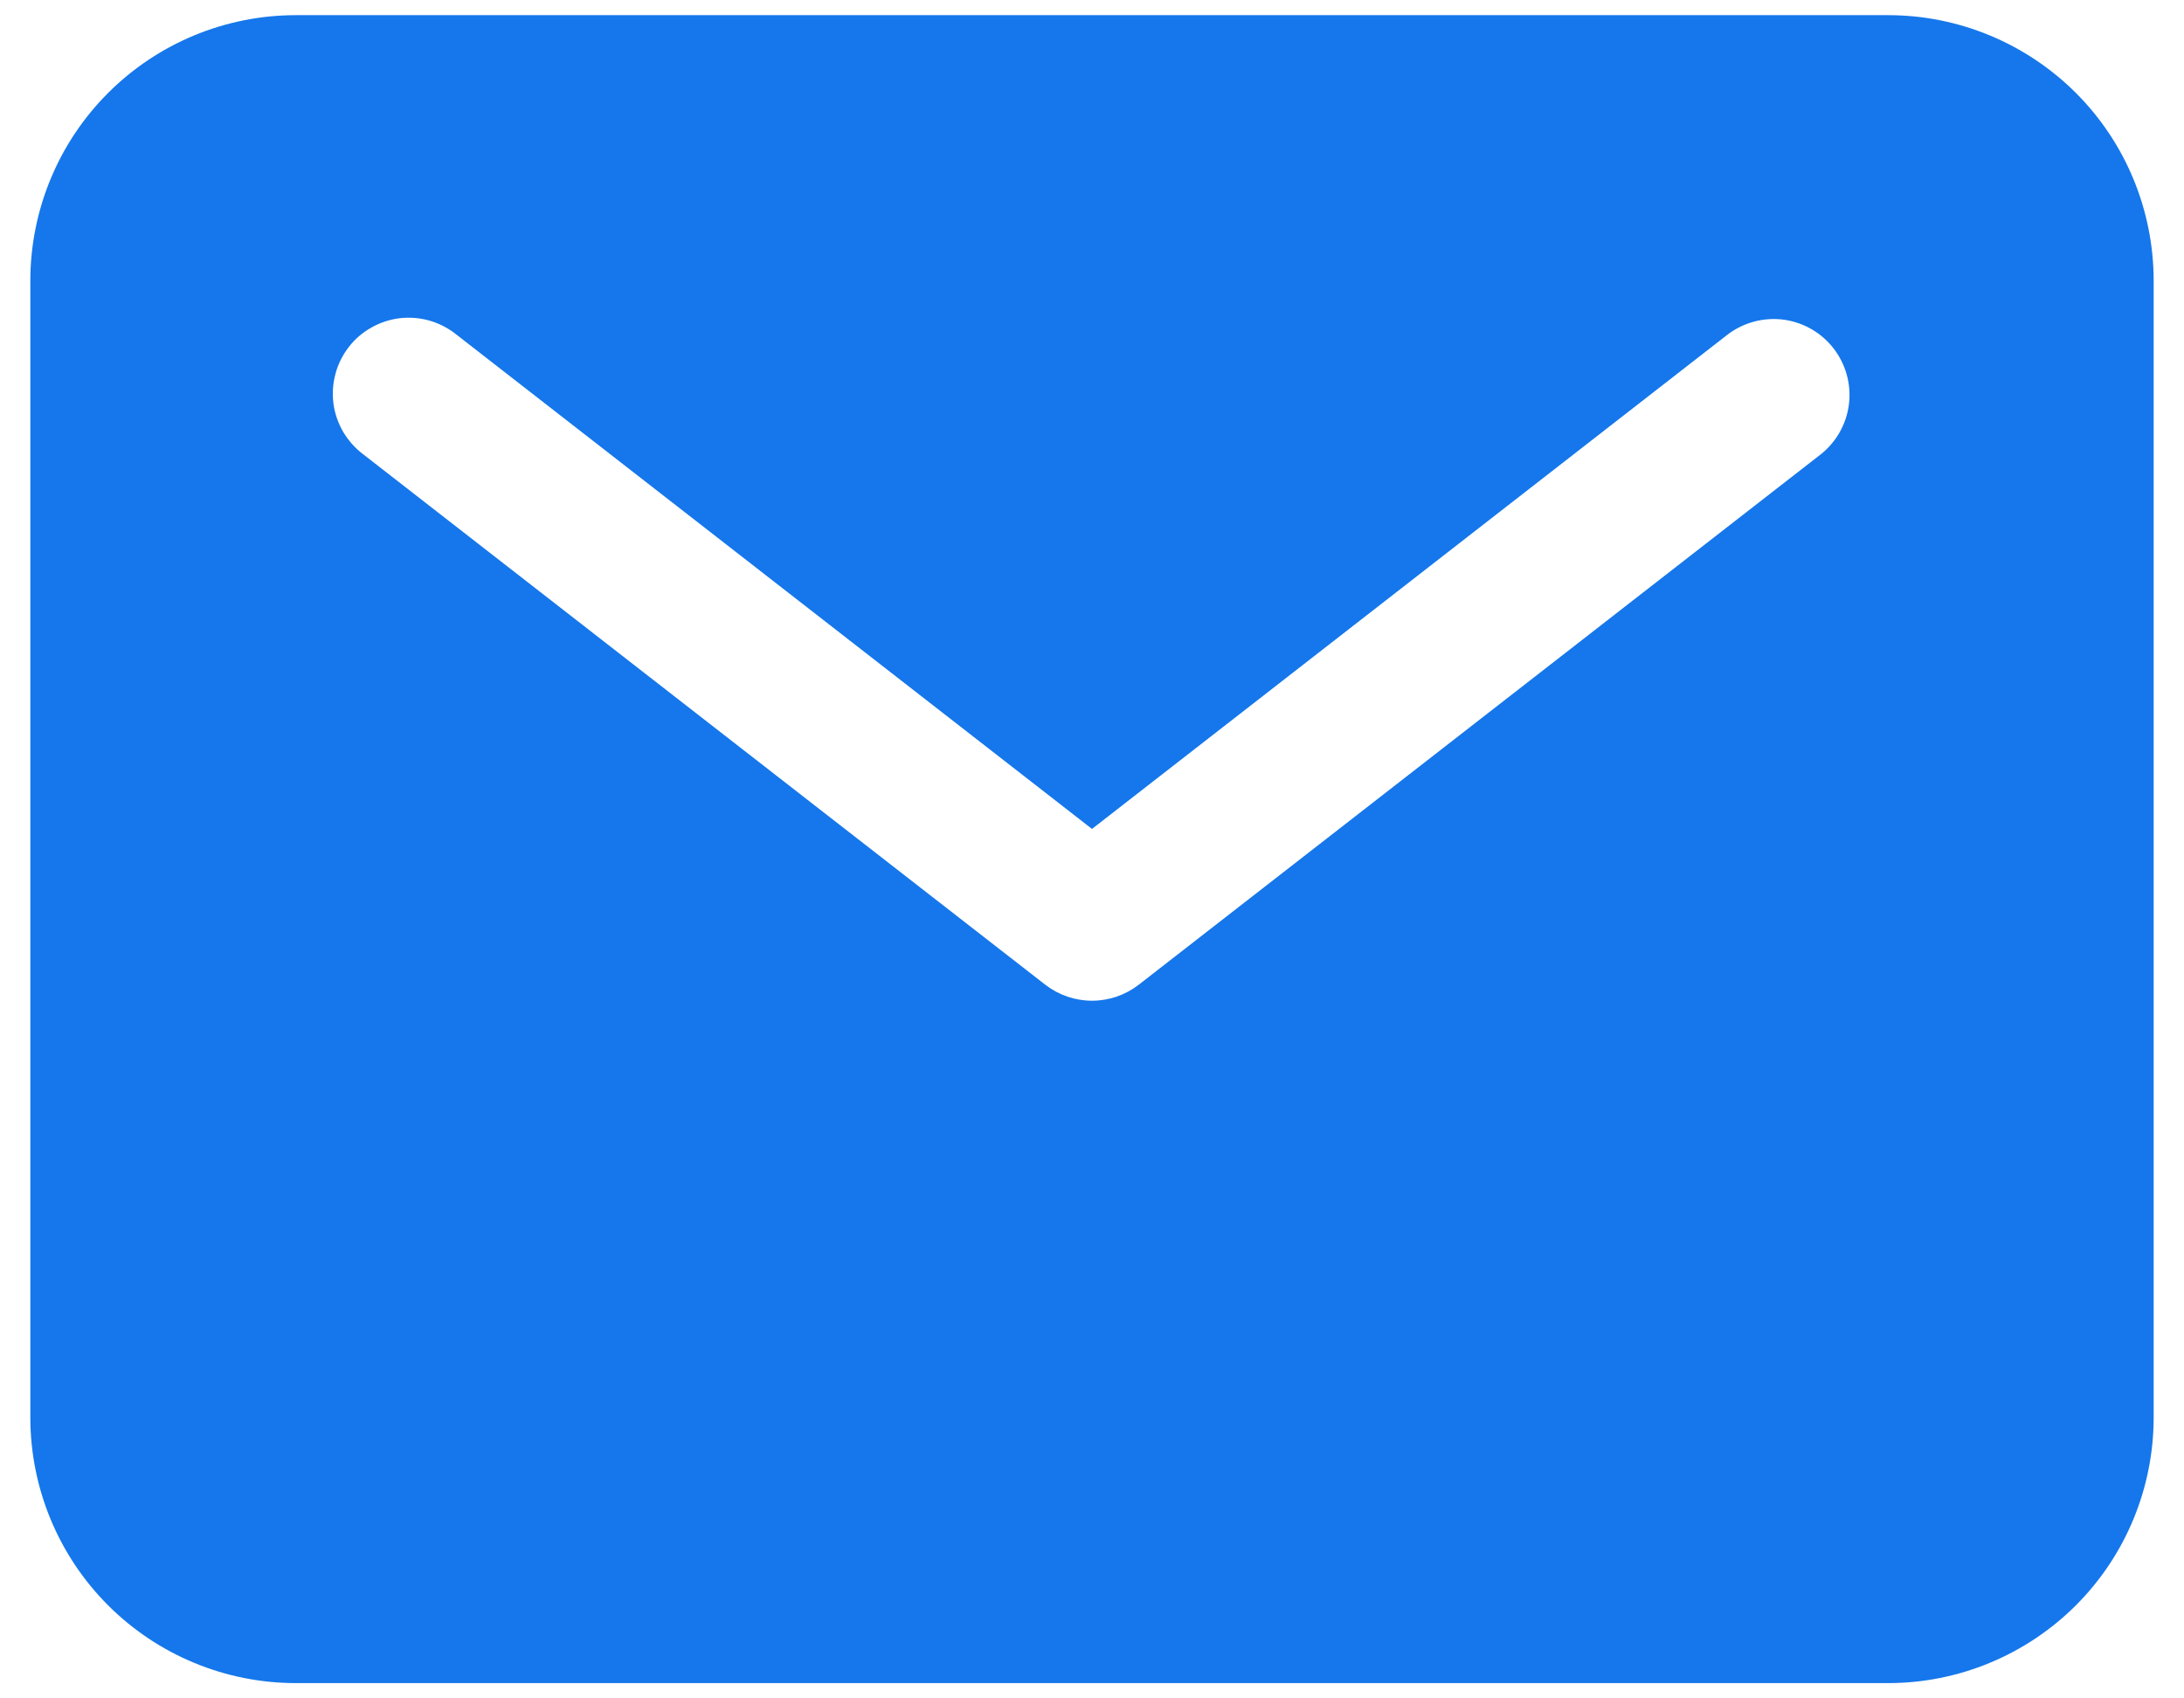 <svg width="18" height="14" viewBox="0 0 18 14" fill="none" xmlns="http://www.w3.org/2000/svg">
<path d="M15.562 0.125H2.438C1.858 0.125 1.301 0.356 0.891 0.766C0.481 1.176 0.251 1.732 0.25 2.312V11.687C0.251 12.267 0.481 12.823 0.891 13.233C1.301 13.643 1.858 13.874 2.438 13.874H15.562C16.142 13.874 16.698 13.643 17.109 13.233C17.519 12.823 17.749 12.267 17.75 11.687V2.312C17.749 1.732 17.519 1.176 17.109 0.766C16.698 0.356 16.142 0.125 15.562 0.125ZM15.009 3.743L9.384 8.118C9.274 8.203 9.139 8.249 9 8.249C8.861 8.249 8.726 8.203 8.616 8.118L2.991 3.743C2.925 3.693 2.87 3.63 2.828 3.559C2.786 3.487 2.759 3.408 2.748 3.326C2.738 3.244 2.743 3.161 2.765 3.081C2.786 3.001 2.824 2.926 2.875 2.86C2.925 2.795 2.989 2.74 3.061 2.7C3.133 2.659 3.213 2.633 3.295 2.623C3.377 2.614 3.46 2.62 3.54 2.643C3.62 2.666 3.694 2.704 3.759 2.756L9 6.833L14.241 2.756C14.373 2.657 14.537 2.614 14.7 2.635C14.863 2.657 15.011 2.742 15.111 2.871C15.212 3.001 15.258 3.165 15.239 3.328C15.22 3.491 15.137 3.64 15.009 3.743Z" fill="#1577EB"/>
</svg>
